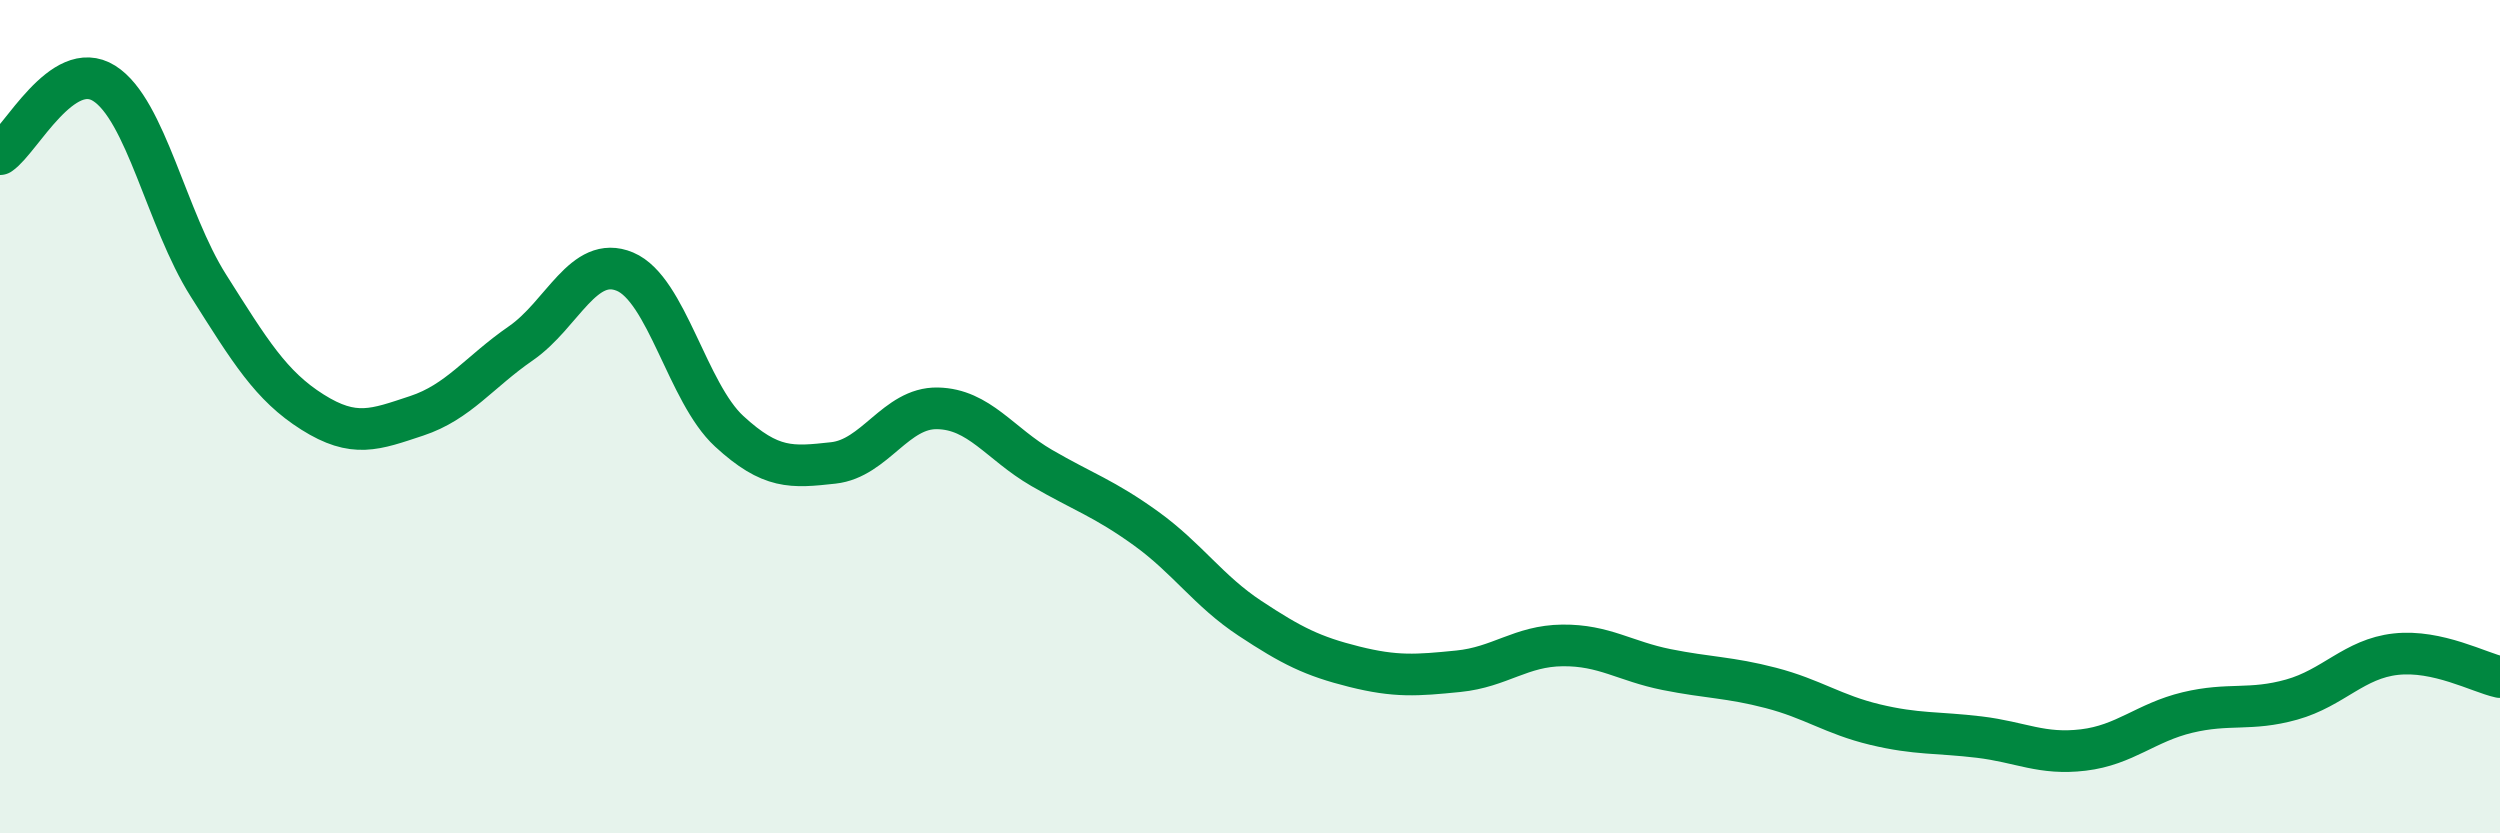 
    <svg width="60" height="20" viewBox="0 0 60 20" xmlns="http://www.w3.org/2000/svg">
      <path
        d="M 0,3.7 C 0.5,3.36 1.5,1.37 2.5,2 C 3.5,2.63 4,5.27 5,6.85 C 6,8.43 6.5,9.26 7.5,9.89 C 8.5,10.52 9,10.31 10,9.98 C 11,9.65 11.5,8.93 12.5,8.24 C 13.5,7.55 14,6.1 15,6.52 C 16,6.94 16.5,9.43 17.5,10.35 C 18.5,11.27 19,11.22 20,11.11 C 21,11 21.5,9.78 22.5,9.8 C 23.5,9.82 24,10.65 25,11.23 C 26,11.81 26.5,11.96 27.5,12.68 C 28.5,13.4 29,14.18 30,14.84 C 31,15.5 31.5,15.75 32.5,16 C 33.5,16.25 34,16.21 35,16.11 C 36,16.01 36.5,15.5 37.5,15.49 C 38.5,15.48 39,15.87 40,16.07 C 41,16.27 41.5,16.25 42.5,16.51 C 43.5,16.77 44,17.15 45,17.39 C 46,17.63 46.5,17.57 47.5,17.69 C 48.5,17.81 49,18.12 50,18 C 51,17.88 51.5,17.34 52.5,17.1 C 53.5,16.86 54,17.07 55,16.79 C 56,16.51 56.5,15.81 57.5,15.7 C 58.5,15.59 59.5,16.14 60,16.25L60 20L0 20Z"
        fill="#008740"
        opacity="0.1"
        stroke-linecap="round"
        stroke-linejoin="round"
      />
      <path
        d="M 0,3.7 C 0.5,3.36 1.5,1.37 2.5,2 C 3.5,2.63 4,5.27 5,6.85 C 6,8.43 6.5,9.26 7.5,9.89 C 8.5,10.52 9,10.31 10,9.98 C 11,9.65 11.5,8.93 12.5,8.24 C 13.5,7.55 14,6.1 15,6.52 C 16,6.94 16.5,9.43 17.5,10.35 C 18.5,11.27 19,11.22 20,11.11 C 21,11 21.5,9.78 22.5,9.8 C 23.5,9.82 24,10.65 25,11.23 C 26,11.81 26.5,11.96 27.5,12.68 C 28.5,13.4 29,14.18 30,14.84 C 31,15.5 31.5,15.75 32.5,16 C 33.5,16.25 34,16.21 35,16.11 C 36,16.01 36.5,15.5 37.5,15.49 C 38.5,15.48 39,15.87 40,16.07 C 41,16.27 41.5,16.25 42.5,16.51 C 43.5,16.77 44,17.15 45,17.39 C 46,17.63 46.5,17.57 47.5,17.69 C 48.5,17.81 49,18.12 50,18 C 51,17.88 51.5,17.34 52.5,17.1 C 53.5,16.86 54,17.07 55,16.79 C 56,16.51 56.5,15.81 57.5,15.7 C 58.5,15.59 59.5,16.14 60,16.25"
        stroke="#008740"
        stroke-width="1"
        fill="none"
        stroke-linecap="round"
        stroke-linejoin="round"
      />
    </svg>
  